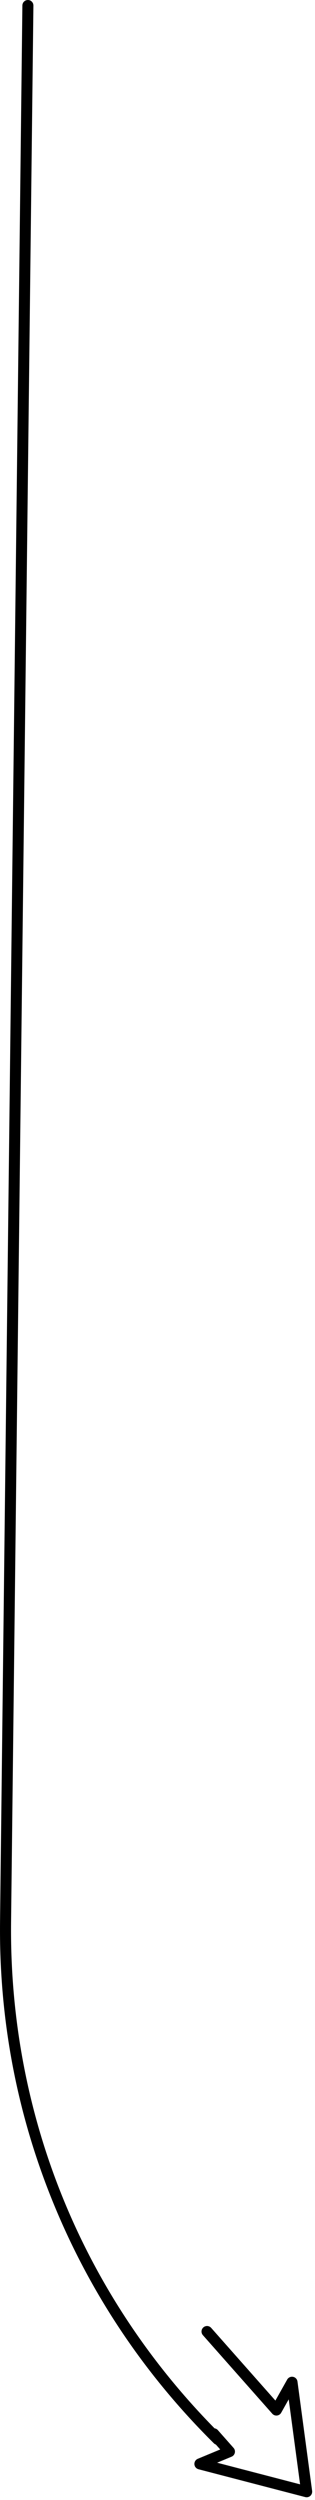 <svg xmlns="http://www.w3.org/2000/svg" width="53" height="420" viewBox="0 0 53 420" fill="none"><path d="M37.564 409.808C37.564 409.568 37.471 409.33 37.289 409.148C14.061 386.145 1.476 355.47 1.864 322.8L5.621 0.938V0.928C5.621 0.42 5.214 0.005 4.704 4.52492e-05C4.191 -0.005 3.771 0.405 3.766 0.918L0.009 322.78C-0.186 339.508 2.954 355.733 9.349 371.015C15.544 385.828 24.506 399.1 35.984 410.468C36.349 410.828 36.936 410.825 37.296 410.46C37.476 410.28 37.564 410.043 37.564 409.808Z" fill="black"></path><path d="M52.526 418.608C52.526 418.568 52.524 418.525 52.519 418.485L50.051 400.088C49.999 399.693 49.699 399.375 49.306 399.3C48.914 399.225 48.519 399.41 48.321 399.758L46.336 403.29L35.529 391.075C35.189 390.69 34.604 390.655 34.219 390.995C33.834 391.335 33.799 391.92 34.139 392.305L45.809 405.495C46.006 405.72 46.304 405.835 46.601 405.803C46.899 405.77 47.164 405.595 47.311 405.335L48.576 403.083L50.491 417.363L36.534 413.728L38.961 412.718C39.239 412.603 39.441 412.36 39.509 412.068C39.576 411.775 39.499 411.47 39.301 411.245L36.656 408.255C36.316 407.873 35.731 407.835 35.346 408.175C34.961 408.515 34.926 409.1 35.266 409.485L37.051 411.503L33.276 413.073C32.909 413.225 32.681 413.598 32.709 413.995C32.736 414.393 33.014 414.728 33.401 414.828L51.361 419.505C51.661 419.583 51.979 419.505 52.209 419.303C52.409 419.125 52.521 418.873 52.521 418.608H52.526Z" fill="black"></path></svg>